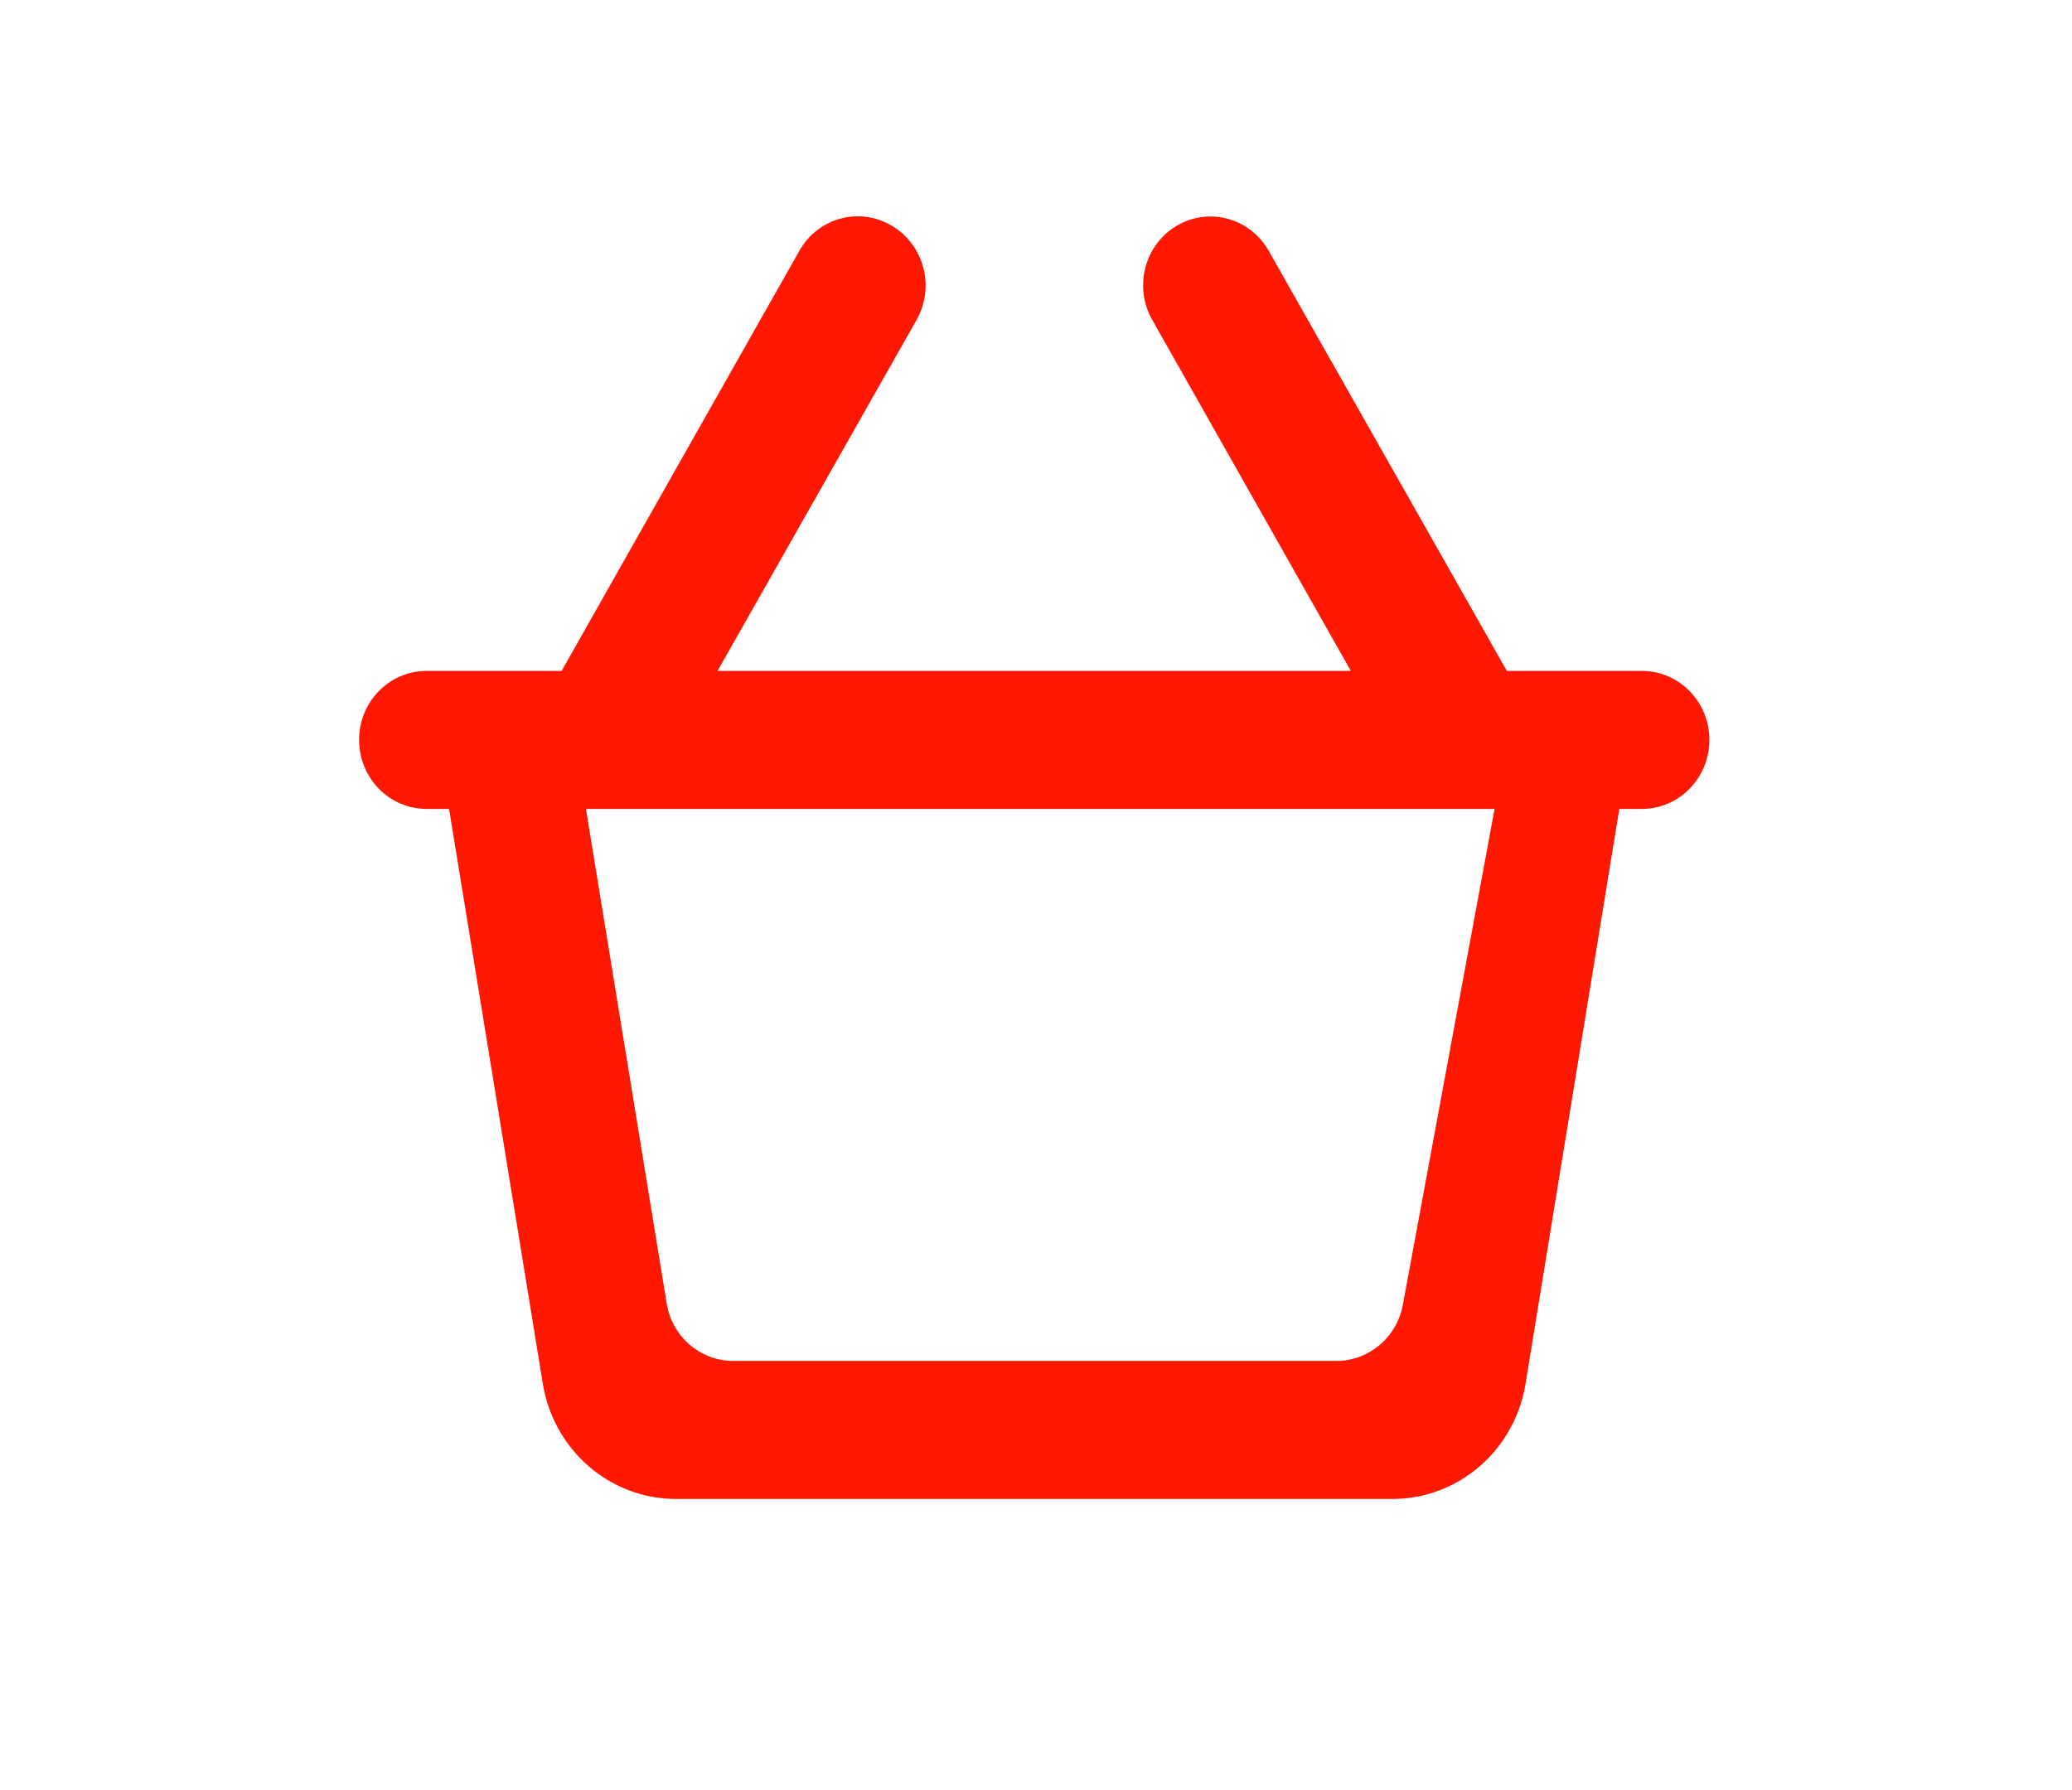 <?xml version="1.0" encoding="utf-8"?>
<!-- Generator: Adobe Illustrator 16.0.0, SVG Export Plug-In . SVG Version: 6.00 Build 0)  -->
<!DOCTYPE svg PUBLIC "-//W3C//DTD SVG 1.1//EN" "http://www.w3.org/Graphics/SVG/1.1/DTD/svg11.dtd">
<svg version="1.1" id="Layer_1" xmlns="http://www.w3.org/2000/svg" xmlns:xlink="http://www.w3.org/1999/xlink" x="0px" y="0px"
	 width="640px" height="553px" viewBox="0 0 640 553" enable-background="new 0 0 640 553" xml:space="preserve">
<g id="Page-1">
	<g id="Dribbble-Light-Preview" transform="translate(-140, -3120)">
		<g id="icons" transform="translate(56, 160)">
			<path id="shopping_x5F_cart_x5F_round-_x5B__x23_1137_x5D_" fill="#FF1801" d="M496.806,3380.407H310.463
				c-10.201,0-18.896-7.514-20.546-17.798l-24.93-152.721h280.656l-28.329,153.168
				C515.44,3373.137,506.846,3380.407,496.806,3380.407L496.806,3380.407z M549.434,3167.253l-73.561-129.777
				c-5.725-10.101-18.372-13.595-28.287-7.801l0,0c-10.04,5.846-13.463,18.909-7.701,29.103l61.359,108.476H305.637l61.461-108.395
				c5.743-10.142,2.386-23.104-7.493-29.031l-0.203-0.111c-9.938-5.926-22.728-2.464-28.471,7.718l-73.455,129.819h-41.709
				c-11.55,0-20.854,9.552-20.854,21.313c0,11.772,9.304,21.323,20.854,21.323h6.941l28.96,177.545
				c3.339,20.549,20.734,35.619,41.137,35.619h221.271c20.408,0,37.821-15.07,41.138-35.619l28.96-177.545h6.968
				c11.505,0,20.854-9.551,20.854-21.323c0-11.76-9.35-21.313-20.854-21.313H549.434z"/>
		</g>
	</g>
</g>
</svg>
